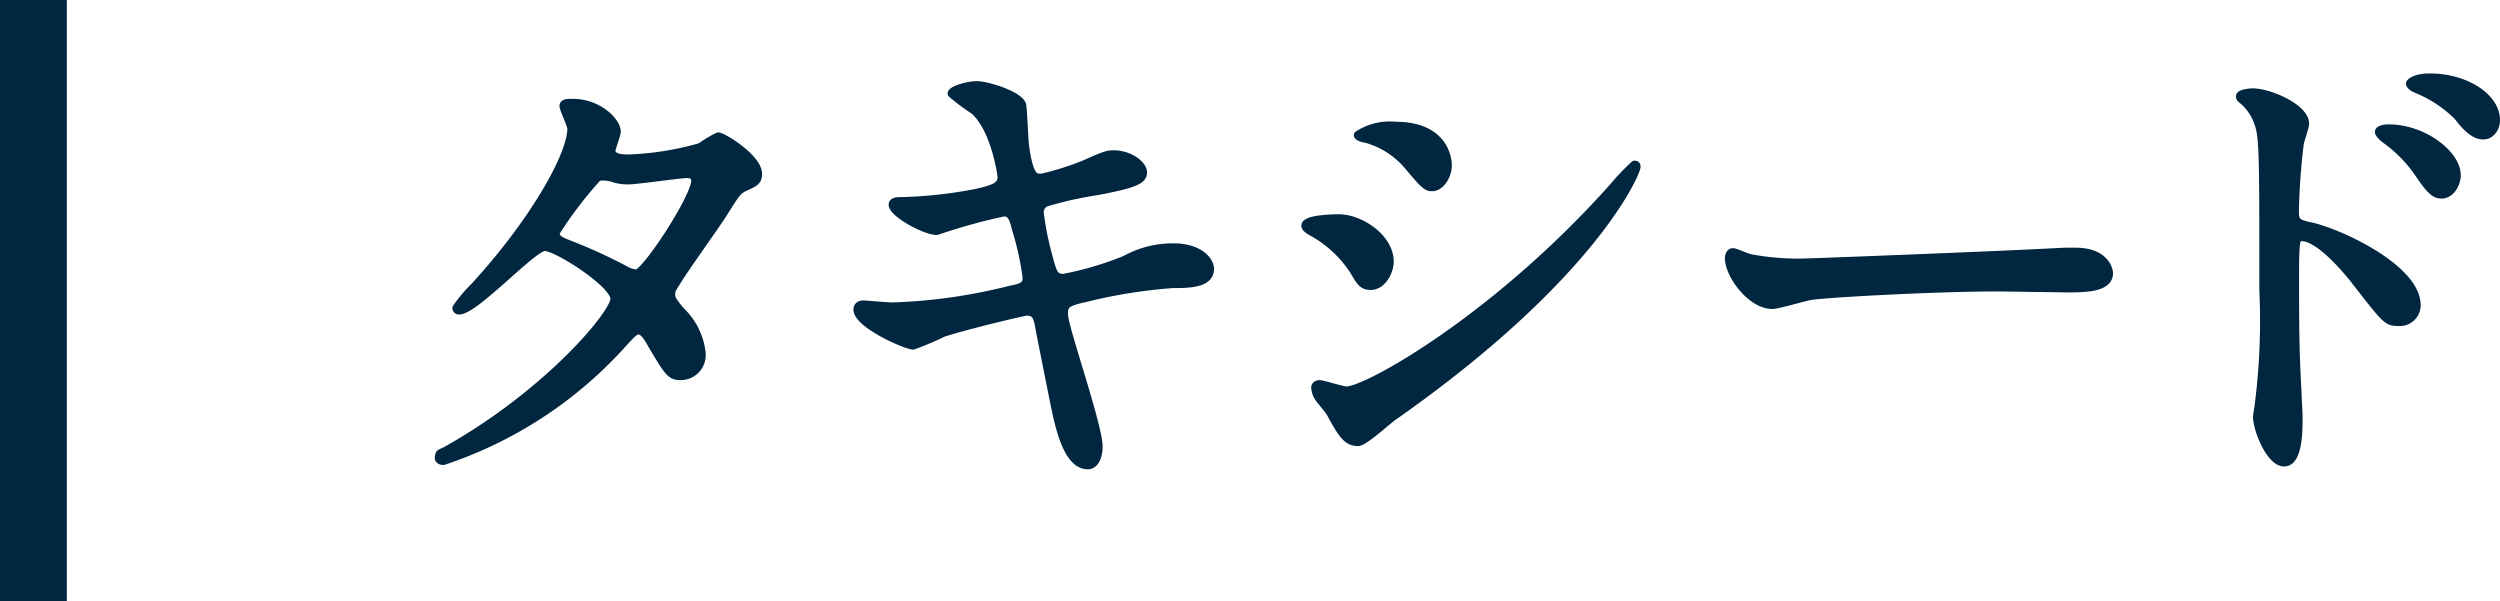 <svg xmlns="http://www.w3.org/2000/svg" viewBox="0 0 149.69 36"><defs><style>.cls-1,.cls-2{fill:#002640;}.cls-1{stroke:#002640;stroke-linecap:round;stroke-linejoin:round;stroke-width:0.5px;}</style></defs><g id="レイヤー_2" data-name="レイヤー 2"><g id="背景"><path class="cls-1" d="M26.88,26.89c5.95-3.37,9.92-8.09,9.92-9s-3.45-3.11-4.18-3.11-4.17,3.8-5.13,3.8a.13.13,0,0,1-.15-.14,8.71,8.71,0,0,1,1.05-1.25c3.45-3.74,5.83-7.83,5.83-9.49,0-.23-.47-1.16-.47-1.36s.38-.17.56-.17c1.53,0,2.61,1.13,2.61,1.71,0,.17-.32,1-.32,1.13,0,.44.61.49,1,.49a17.84,17.84,0,0,0,4.35-.69A6.79,6.79,0,0,1,43,8.18c.29,0,2.38,1.3,2.38,2.23,0,.44-.21.52-.73.76s-.55.34-1.42,1.71c-.41.64-2.38,3.39-2.73,4-.26.41-.32.49-.32.73s0,.32.56,1A4.08,4.08,0,0,1,42,21.12a1.25,1.25,0,0,1-1.24,1.39c-.61,0-.73-.2-1.83-2.06-.06-.12-.38-.67-.67-.67s-.43.2-1,.81a25,25,0,0,1-10.71,7c-.05,0-.32,0-.26-.26S26.33,27.21,26.88,26.89ZM41.64,10.82c0-.32-.29-.41-.49-.41-.43,0-3,.38-3.51.38a2.54,2.54,0,0,1-.87-.12,2.13,2.13,0,0,0-.7-.11.46.46,0,0,0-.34.11,23.56,23.56,0,0,0-2.47,3.25c0,.41.26.5,1,.79a30.74,30.74,0,0,1,3.19,1.47,1.56,1.56,0,0,0,.67.21C38.74,16.27,41.64,11.8,41.64,10.82Z"/><path class="cls-1" d="M65.77,26.74c0,.55-.2,1.11-.64,1.11-1.27,0-1.74-2.53-2-3.75-.14-.72-.78-3.88-.9-4.55s-.26-.9-.78-.9c-.12,0-3.57.81-5,1.28a16.73,16.73,0,0,1-1.77.75c-.43,0-3.33-1.28-3.33-2.15,0-.23.2-.29.34-.29s1.48.12,1.74.12a32.88,32.88,0,0,0,7.05-1c.76-.14,1-.26,1-.75a17.08,17.08,0,0,0-.64-2.9c-.17-.73-.32-1-.75-1a35.09,35.09,0,0,0-4,1.11c-.69,0-2.63-1.05-2.63-1.57,0-.2.31-.2.58-.2a26.83,26.83,0,0,0,4.46-.5c1-.23,1.48-.4,1.48-.95,0-.12-.38-2.88-1.65-4a11.71,11.71,0,0,1-1.34-1c0-.18.87-.49,1.51-.49s2.61.63,2.7,1.21c.06.41.12,2.09.17,2.44.26,1.89.58,1.89,1,1.89a16.74,16.74,0,0,0,2.52-.79c1.25-.55,1.4-.61,1.8-.61.93,0,1.74.61,1.74,1.08s-.58.69-2.7,1.1a21.86,21.86,0,0,0-2.93.64.64.64,0,0,0-.55.72,18.32,18.32,0,0,0,.53,2.61c.26,1,.37,1.25.9,1.25a19.52,19.52,0,0,0,3.71-1.1,5.84,5.84,0,0,1,2.87-.73c1.54,0,2.18.79,2.18,1.28,0,.87-1.19.9-2.24.9a31.1,31.1,0,0,0-5.22.84c-1.22.26-1.28.43-1.28,1C63.68,19.55,65.77,25.47,65.77,26.74Z"/><path class="cls-1" d="M83.2,15.66c0,.58-.43,1.45-1.13,1.45-.44,0-.58-.17-1-.9a7,7,0,0,0-2.64-2.4c-.08-.06-.26-.18-.26-.29,0-.41,1.66-.44,2-.44C81.43,13.08,83.2,14.24,83.2,15.66Zm-3.57,9c-.08-.14-.61-.75-.69-.89a1.23,1.23,0,0,1-.18-.56c0-.11.09-.2.26-.2s1.37.38,1.6.38c1.25,0,9-4.35,16-12.21a13.46,13.46,0,0,1,1.25-1.31c.06,0,.11,0,.11.12,0,.32-2.55,6.52-14.56,14.94-.34.23-1.74,1.53-2.11,1.53C80.65,26.45,80.36,26,79.63,24.65ZM86.68,9.89c0,.67-.46,1.31-.93,1.31-.32,0-.46-.12-1.51-1.37a5.05,5.05,0,0,0-2.49-1.54c-.12,0-.44-.11-.44-.2a3.47,3.47,0,0,1,2.24-.55C86.68,7.54,86.68,9.8,86.68,9.89Z"/><path class="cls-1" d="M123.63,15.08l.64,0c1.77,0,2,1.08,2,1.28,0,.81-1.19.9-2.41.9l-4.15-.06c-4,0-10.64.38-11.34.52-.35.06-1.91.53-2.26.53-1.25,0-2.58-1.8-2.58-2.79,0-.17.08-.35.23-.35s.84.32,1,.35a15.43,15.43,0,0,0,3.53.26C109.27,15.69,119.4,15.31,123.63,15.08Z"/><path class="cls-1" d="M134.88,5.54c1,0,3.13.93,3.13,1.86,0,.2-.29,1-.32,1.21a38.59,38.59,0,0,0-.29,4.06c0,.61.15.73,1,.9,1.86.44,6.29,2.56,6.29,4.7a1,1,0,0,1-1.07,1c-.7,0-.72-.06-2.73-2.64-.81-1-2.17-2.44-3.07-2.44-.32,0-.41,0-.41,2.15,0,3.07,0,4.61.15,7.22,0,.32.06,1.05.06,1.48,0,.7,0,2.64-.85,2.64s-1.62-2-1.62-2.73c0-.11.12-.72.12-.84a39.75,39.75,0,0,0,.26-6.73c0-8.58,0-9.22-.35-10.15a3.12,3.12,0,0,0-1-1.33.21.21,0,0,1-.05-.12C134.12,5.57,134.85,5.54,134.88,5.54Zm12.21,5c0,.38-.32,1.1-.9,1.1-.43,0-.7-.29-1.45-1.39a8,8,0,0,0-1.88-1.89c-.12-.08-.41-.34-.41-.46s.26-.2.52-.2C145,7.66,147.09,9.19,147.09,10.5Zm2.35-3.31c0,.32-.23.87-.75.87s-1-.46-1.51-1.13a7.43,7.43,0,0,0-2.5-1.65c-.29-.12-.37-.26-.37-.32s.34-.35,1.1-.35C147.5,4.61,149.44,5.77,149.44,7.19Z"/><rect class="cls-2" width="4" height="36"/></g></g></svg>